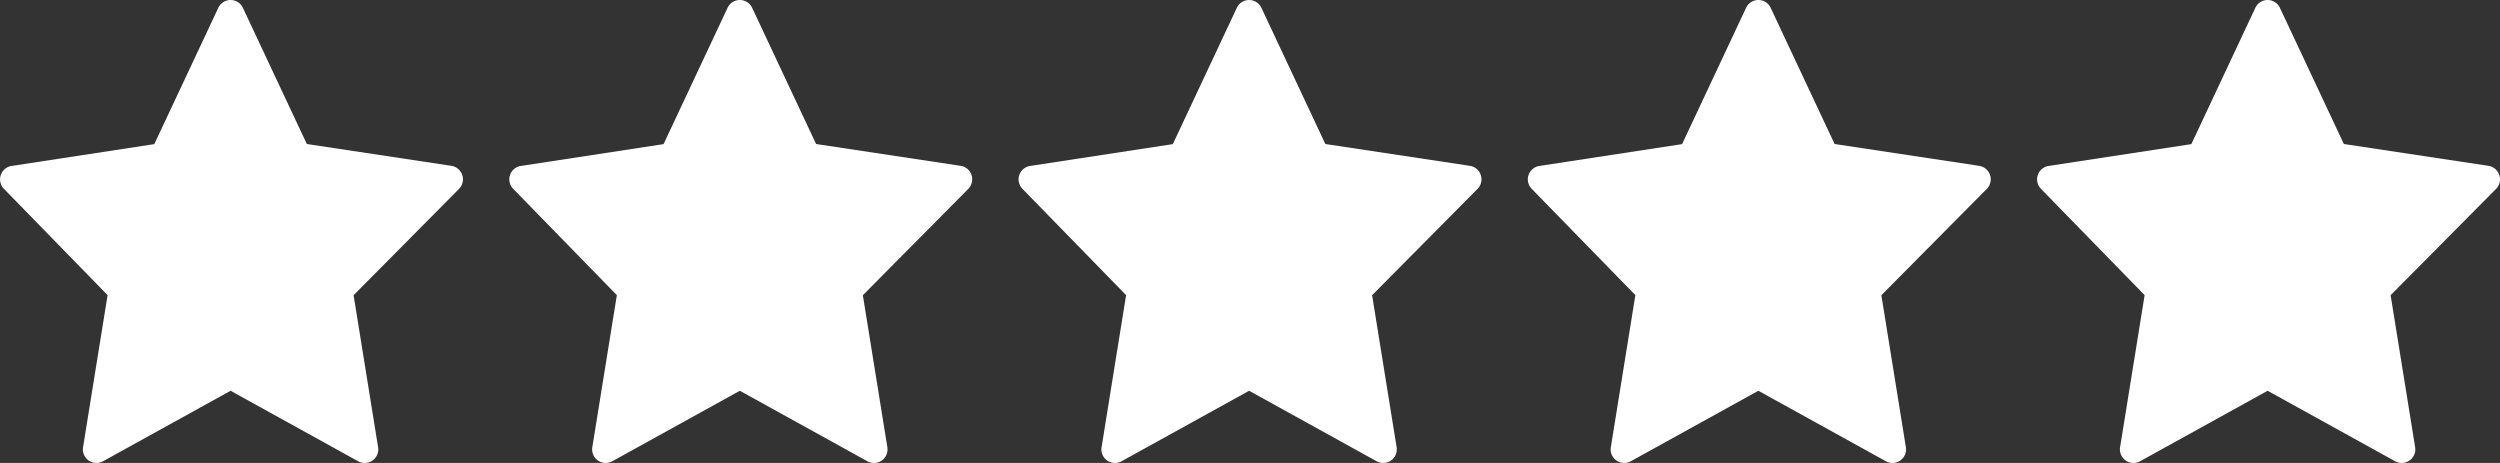 <svg viewBox="0 0 108 20" height="20" width="108" xmlns="http://www.w3.org/2000/svg">
  <rect x="0" y="0" width="108" height="20" fill="#333333" stroke="none"/>
  <g transform="translate(-237.5)" data-name="ICONE STARS" id="ICONE_STARS">
    <g transform="translate(325.5)" id="prefere">
      <g transform="translate(0)" data-name="Groupe 297" id="Groupe_297">
        <path fill="#fff" transform="translate(0)" d="M19.97,7.564a.586.586,0,0,0-.469-.4l-6.246-.943L10.492.337a.586.586,0,0,0-1.061,0L6.666,6.226.5,7.169a.586.586,0,0,0-.331.988L4.648,12.75l-1.06,6.571a.586.586,0,0,0,.862.606l5.511-3.046,5.511,3.046a.586.586,0,0,0,.862-.606l-1.059-6.568L19.83,8.16A.586.586,0,0,0,19.97,7.564Z" data-name="Tracé 5822" id="Tracé_5822"></path>
      </g>
    </g>
    <g transform="translate(303.5)" data-name="prefere" id="prefere-2">
      <g transform="translate(0)" data-name="Groupe 297" id="Groupe_297-2">
        <path fill="#fff" transform="translate(0)" d="M19.97,7.564a.586.586,0,0,0-.469-.4l-6.246-.943L10.492.337a.586.586,0,0,0-1.061,0L6.666,6.226.5,7.169a.586.586,0,0,0-.331.988L4.648,12.75l-1.06,6.571a.586.586,0,0,0,.862.606l5.511-3.046,5.511,3.046a.586.586,0,0,0,.862-.606l-1.059-6.568L19.83,8.16A.586.586,0,0,0,19.97,7.564Z" data-name="Tracé 5822" id="Tracé_5822-2"></path>
      </g>
    </g>
    <g transform="translate(281.5)" data-name="prefere" id="prefere-3">
      <g transform="translate(0)" data-name="Groupe 297" id="Groupe_297-3">
        <path fill="#fff" transform="translate(0 0)" d="M19.97,7.564a.586.586,0,0,0-.469-.4l-6.246-.943L10.492.337a.586.586,0,0,0-1.061,0L6.666,6.226.5,7.169a.586.586,0,0,0-.331.988L4.648,12.75l-1.06,6.571a.586.586,0,0,0,.862.606l5.511-3.046,5.511,3.046a.586.586,0,0,0,.862-.606l-1.059-6.568L19.83,8.16A.586.586,0,0,0,19.97,7.564Z" data-name="Tracé 5822" id="Tracé_5822-3"></path>
      </g>
    </g>
    <g transform="translate(259.5)" data-name="prefere" id="prefere-4">
      <g transform="translate(0)" data-name="Groupe 297" id="Groupe_297-4">
        <path fill="#fff" transform="translate(0 0)" d="M19.97,7.564a.586.586,0,0,0-.469-.4l-6.246-.943L10.492.337a.586.586,0,0,0-1.061,0L6.666,6.226.5,7.169a.586.586,0,0,0-.331.988L4.648,12.75l-1.06,6.571a.586.586,0,0,0,.862.606l5.511-3.046,5.511,3.046a.586.586,0,0,0,.862-.606l-1.059-6.568L19.83,8.16A.586.586,0,0,0,19.97,7.564Z" data-name="Tracé 5822" id="Tracé_5822-4"></path>
      </g>
    </g>
    <g transform="translate(237.5)" data-name="prefere" id="prefere-5">
      <g transform="translate(0)" data-name="Groupe 297" id="Groupe_297-5">
        <path fill="#fff" transform="translate(0)" d="M19.97,7.564a.586.586,0,0,0-.469-.4l-6.246-.943L10.492.337a.586.586,0,0,0-1.061,0L6.666,6.226.5,7.169a.586.586,0,0,0-.331.988L4.648,12.75l-1.06,6.571a.586.586,0,0,0,.862.606l5.511-3.046,5.511,3.046a.586.586,0,0,0,.862-.606l-1.059-6.568L19.83,8.16A.586.586,0,0,0,19.97,7.564Z" data-name="Tracé 5822" id="Tracé_5822-5"></path>
      </g>
    </g>
  </g>
</svg>
